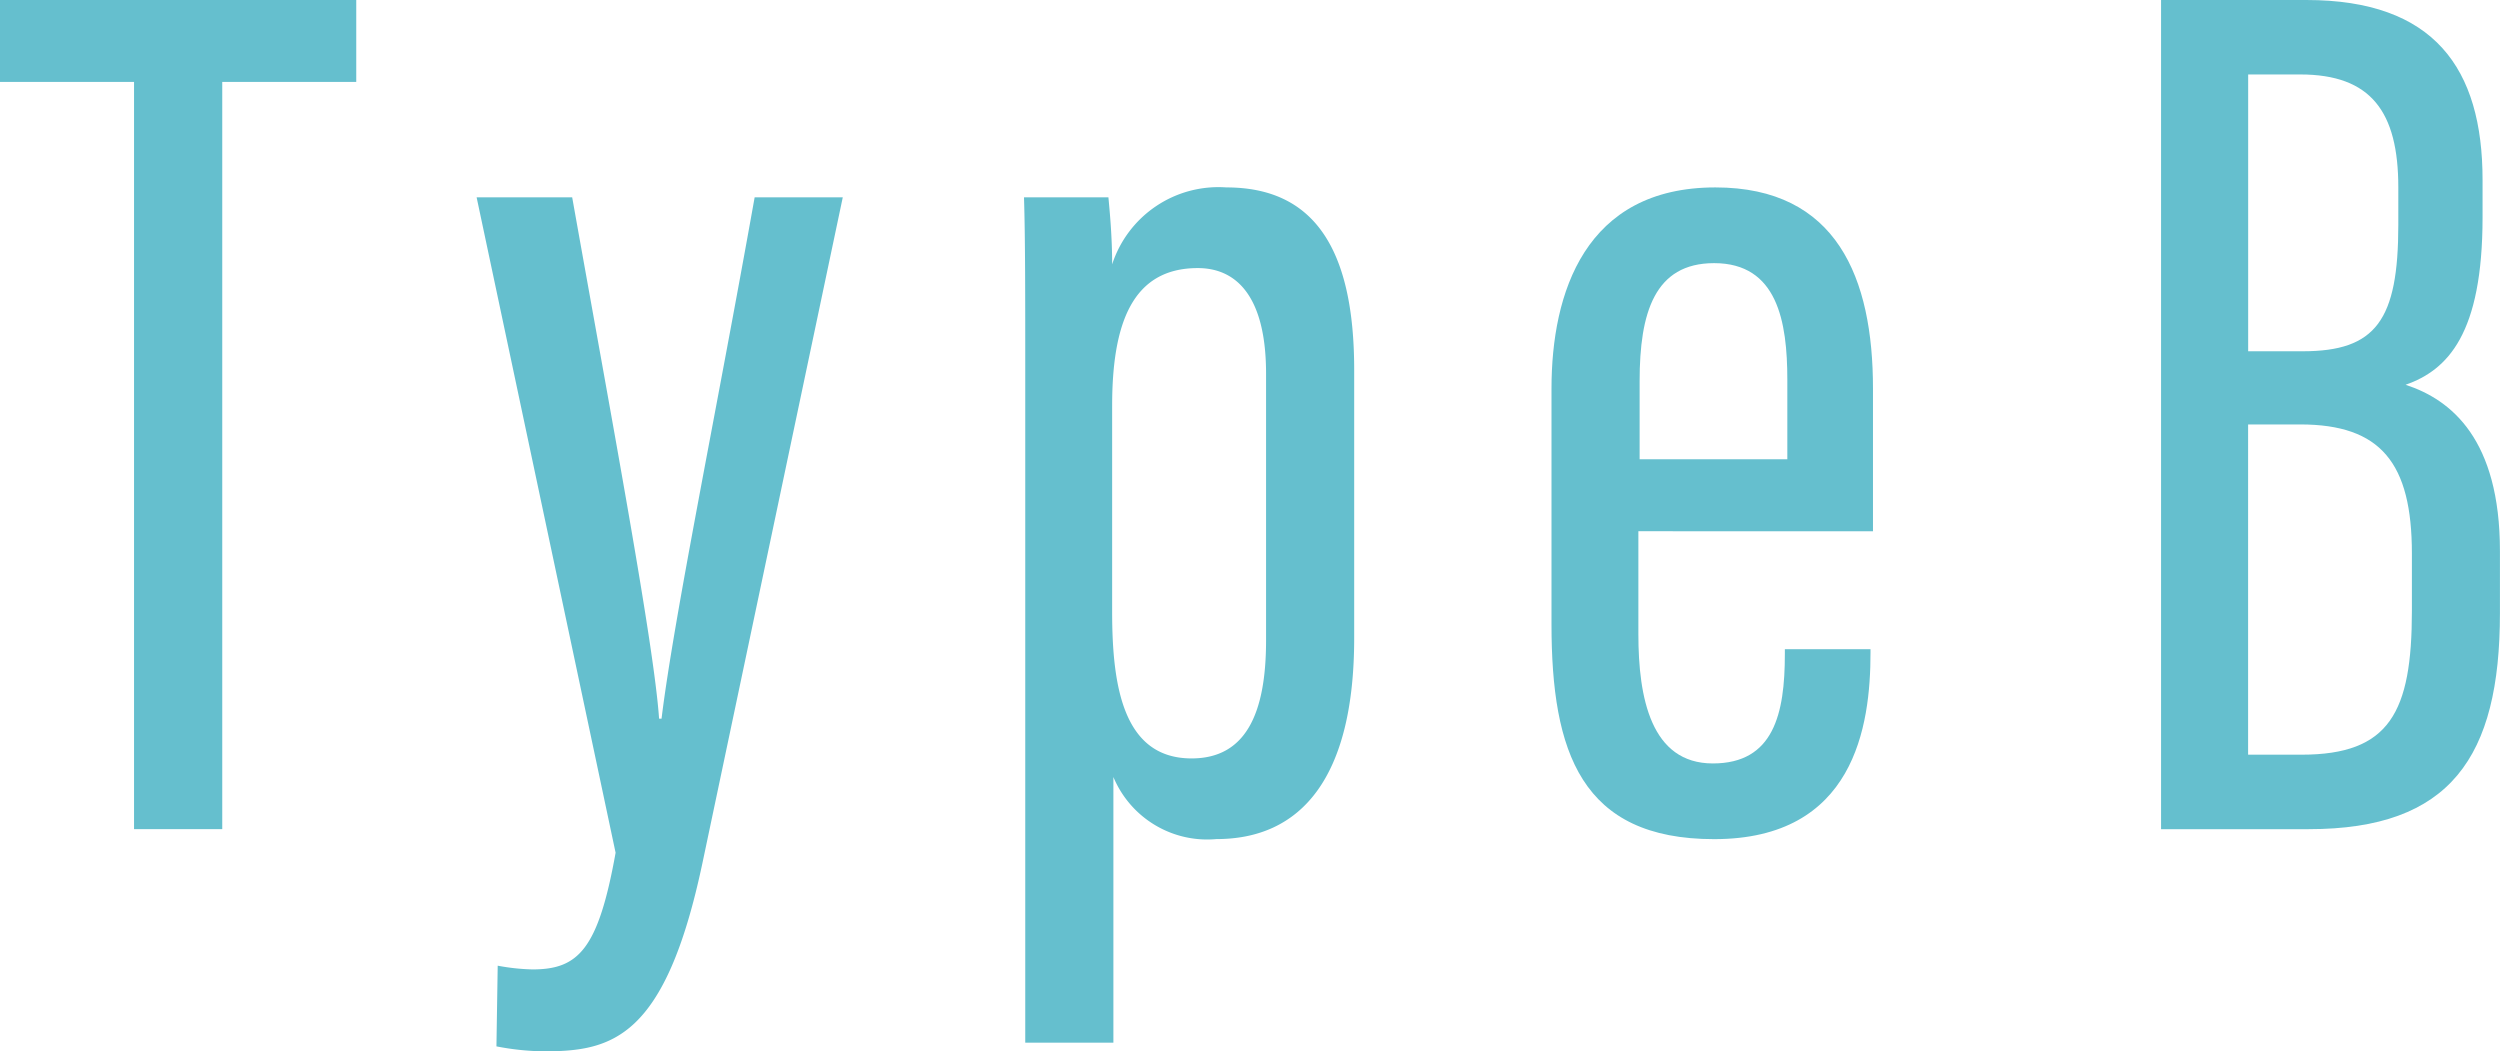 <svg xmlns="http://www.w3.org/2000/svg" width="120" height="50.465" viewBox="0 0 120 50.465">
  <g id="typeB-1" transform="translate(-48.232 -54.114)">
    <path id="パス_13075" data-name="パス 13075" d="M54.666,58.046H48.232V54.114h17.1v3.932H58.9V93.913H54.666Z" transform="translate(0 0)" fill="#65bfce"/>
    <path id="パス_13076" data-name="パス 13076" d="M91.636,70.187C93.6,81.209,95.569,91.7,95.807,95.21h.118c.6-4.885,2.622-14.657,4.469-25.023h4.23l-6.732,31.935c-1.788,8.46-4.35,9.056-7.627,9.056A12.59,12.59,0,0,1,88,110.94l.061-3.873a10.159,10.159,0,0,0,1.668.179c2.2,0,3.157-.953,3.991-5.6L87.049,70.187Z" transform="translate(-15.939 -6.6)" fill="#65bfce"/>
    <path id="パス_13077" data-name="パス 13077" d="M131.687,78.613c0-4.17,0-6.852-.06-8.758h4.052c.06.655.179,1.847.179,3.217a5.365,5.365,0,0,1,5.481-3.694c4.111,0,6.137,2.8,6.137,8.758v12.87c0,6.733-2.562,9.652-6.613,9.652a4.88,4.88,0,0,1-4.945-2.979v12.751h-4.231Zm4.171,11.142c0,3.575.536,7.031,3.813,7.031,2.561,0,3.575-2.085,3.575-5.66V78.315c0-3.635-1.37-5.065-3.277-5.065-3.158,0-4.111,2.681-4.111,6.613Z" transform="translate(-34.243 -6.268)" fill="#65bfce"/>
    <path id="パス_13078" data-name="パス 13078" d="M178.758,85.881v4.946c0,3.038.6,6.2,3.575,6.2,2.919,0,3.456-2.383,3.456-5.244v-.239H189.9v.18c0,3.514-.774,8.937-7.507,8.937-6.375,0-7.805-4.171-7.805-10.308V79.03c0-4.587,1.608-9.652,7.865-9.652,5.838,0,7.566,4.35,7.566,9.652v6.852Zm7.15-3.455V78.613c0-2.8-.477-5.6-3.515-5.6-2.86,0-3.575,2.384-3.575,5.66v3.754Z" transform="translate(-51.884 -6.268)" fill="#65bfce"/>
    <path id="パス_13079" data-name="パス 13079" d="M241.2,54.114h6.971c6.137,0,8.461,3.277,8.461,8.639v1.788c0,5.6-1.669,7.328-3.694,8.043,2.2.716,4.528,2.622,4.528,7.984v2.979c0,6.911-2.383,10.367-9.176,10.367H241.2ZM248,70.975c3.515,0,4.588-1.489,4.588-6.077V63.11c0-3.634-1.311-5.422-4.707-5.422h-2.5V70.975Zm-2.622,19.364h2.562c4.23,0,5.3-2.026,5.3-6.912v-2.74c0-4.35-1.49-6.2-5.362-6.2h-2.5Z" transform="translate(-89.237)" fill="#65bfce"/>
  </g>
</svg>
